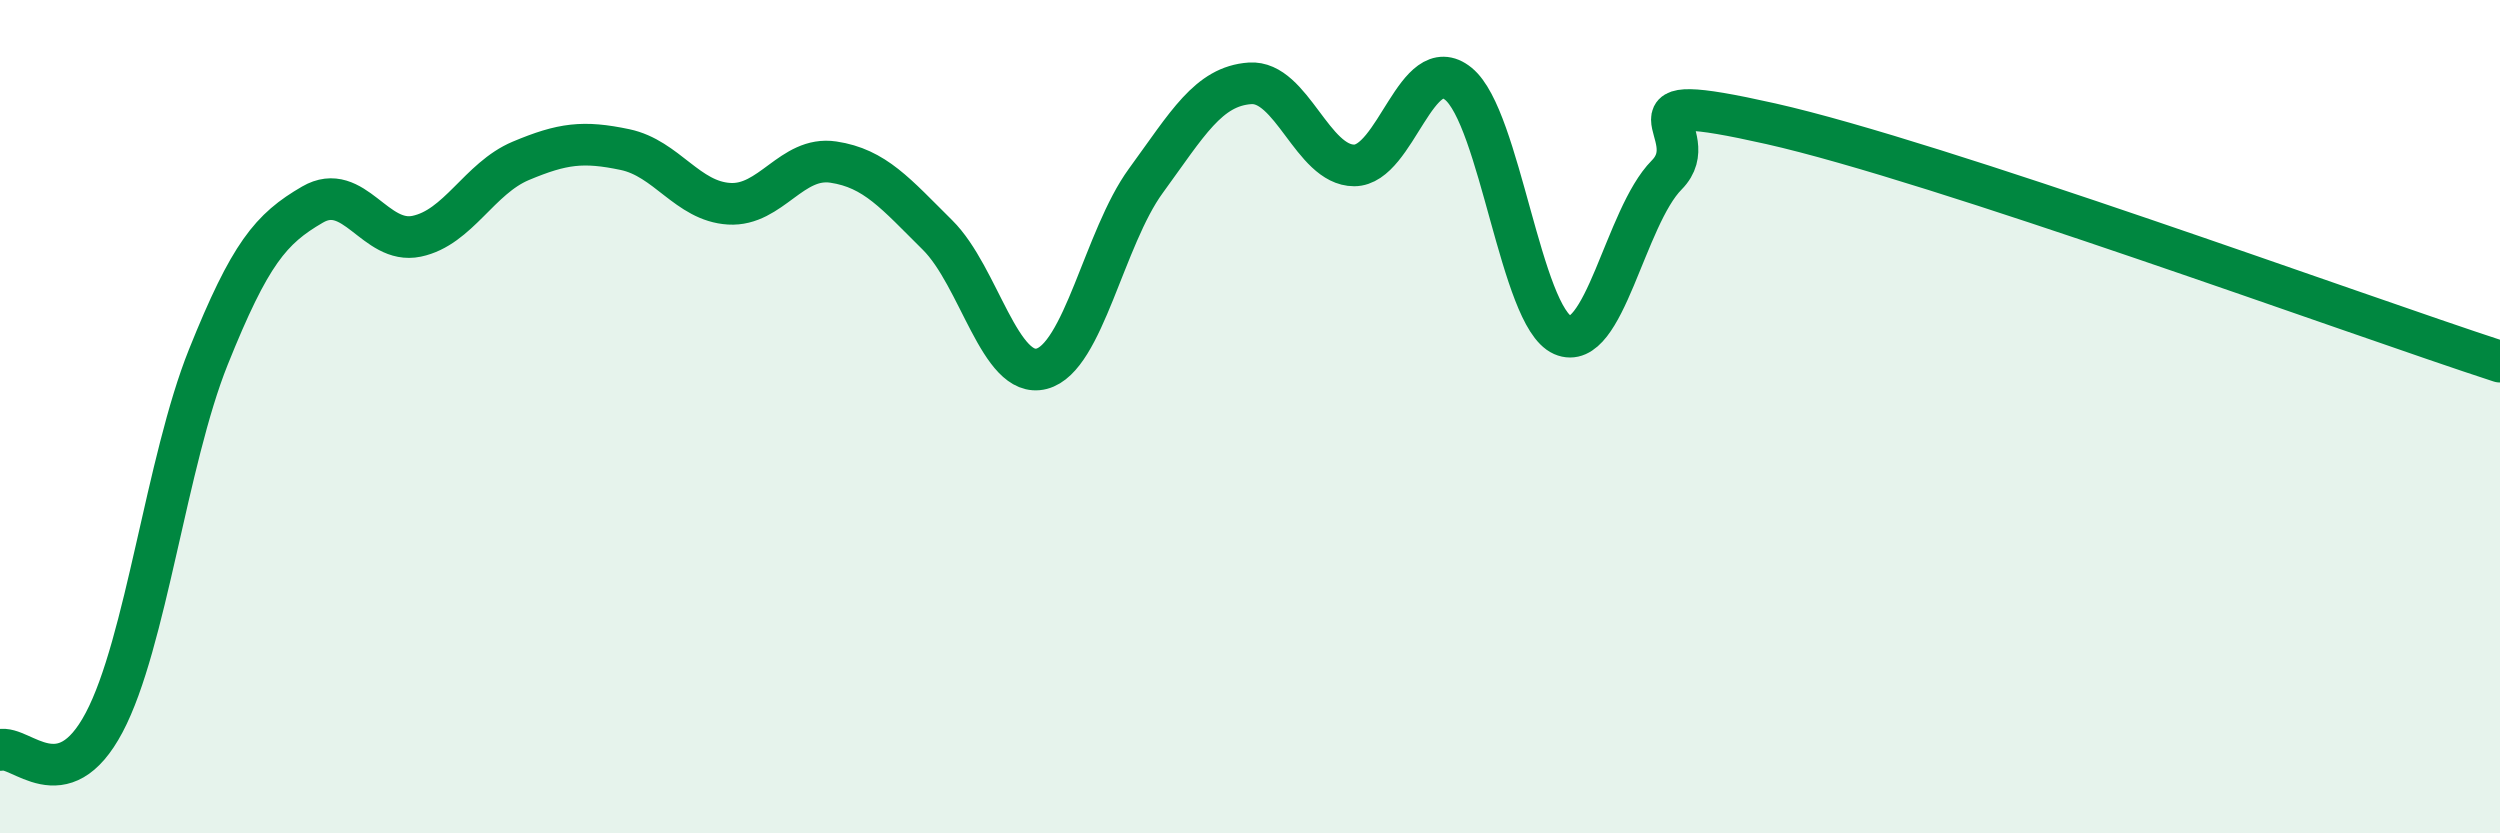 
    <svg width="60" height="20" viewBox="0 0 60 20" xmlns="http://www.w3.org/2000/svg">
      <path
        d="M 0,18 C 0.5,17.87 1.5,19.23 2.5,17.34 C 3.5,15.45 4,11.06 5,8.57 C 6,6.08 6.5,5.49 7.5,4.91 C 8.5,4.33 9,5.88 10,5.67 C 11,5.46 11.5,4.28 12.5,3.86 C 13.5,3.44 14,3.38 15,3.59 C 16,3.8 16.5,4.83 17.5,4.89 C 18.5,4.95 19,3.74 20,3.89 C 21,4.04 21.5,4.65 22.5,5.64 C 23.5,6.63 24,9.11 25,8.85 C 26,8.59 26.5,5.71 27.5,4.34 C 28.5,2.97 29,2.07 30,2 C 31,1.93 31.5,3.97 32.5,3.97 C 33.5,3.97 34,1.2 35,2.01 C 36,2.82 36.5,7.6 37.5,8.04 C 38.5,8.48 39,5.21 40,4.2 C 41,3.19 38.5,2.07 42.5,2.97 C 46.5,3.87 56.5,7.54 60,8.68L60 20L0 20Z"
        fill="#008740"
        opacity="0.1"
        stroke-linecap="round"
        stroke-linejoin="round"
      />
      <path
        d="M 0,18 C 0.5,17.87 1.5,19.23 2.5,17.34 C 3.5,15.45 4,11.06 5,8.57 C 6,6.08 6.5,5.49 7.5,4.91 C 8.5,4.33 9,5.88 10,5.67 C 11,5.46 11.5,4.28 12.5,3.86 C 13.5,3.44 14,3.38 15,3.59 C 16,3.8 16.5,4.83 17.5,4.89 C 18.5,4.95 19,3.74 20,3.89 C 21,4.04 21.5,4.65 22.5,5.64 C 23.5,6.63 24,9.11 25,8.85 C 26,8.59 26.5,5.71 27.5,4.34 C 28.5,2.97 29,2.07 30,2 C 31,1.93 31.5,3.97 32.5,3.97 C 33.5,3.97 34,1.2 35,2.01 C 36,2.82 36.5,7.6 37.5,8.04 C 38.5,8.48 39,5.21 40,4.2 C 41,3.19 38.5,2.07 42.5,2.97 C 46.5,3.87 56.5,7.54 60,8.68"
        stroke="#008740"
        stroke-width="1"
        fill="none"
        stroke-linecap="round"
        stroke-linejoin="round"
      />
    </svg>
  